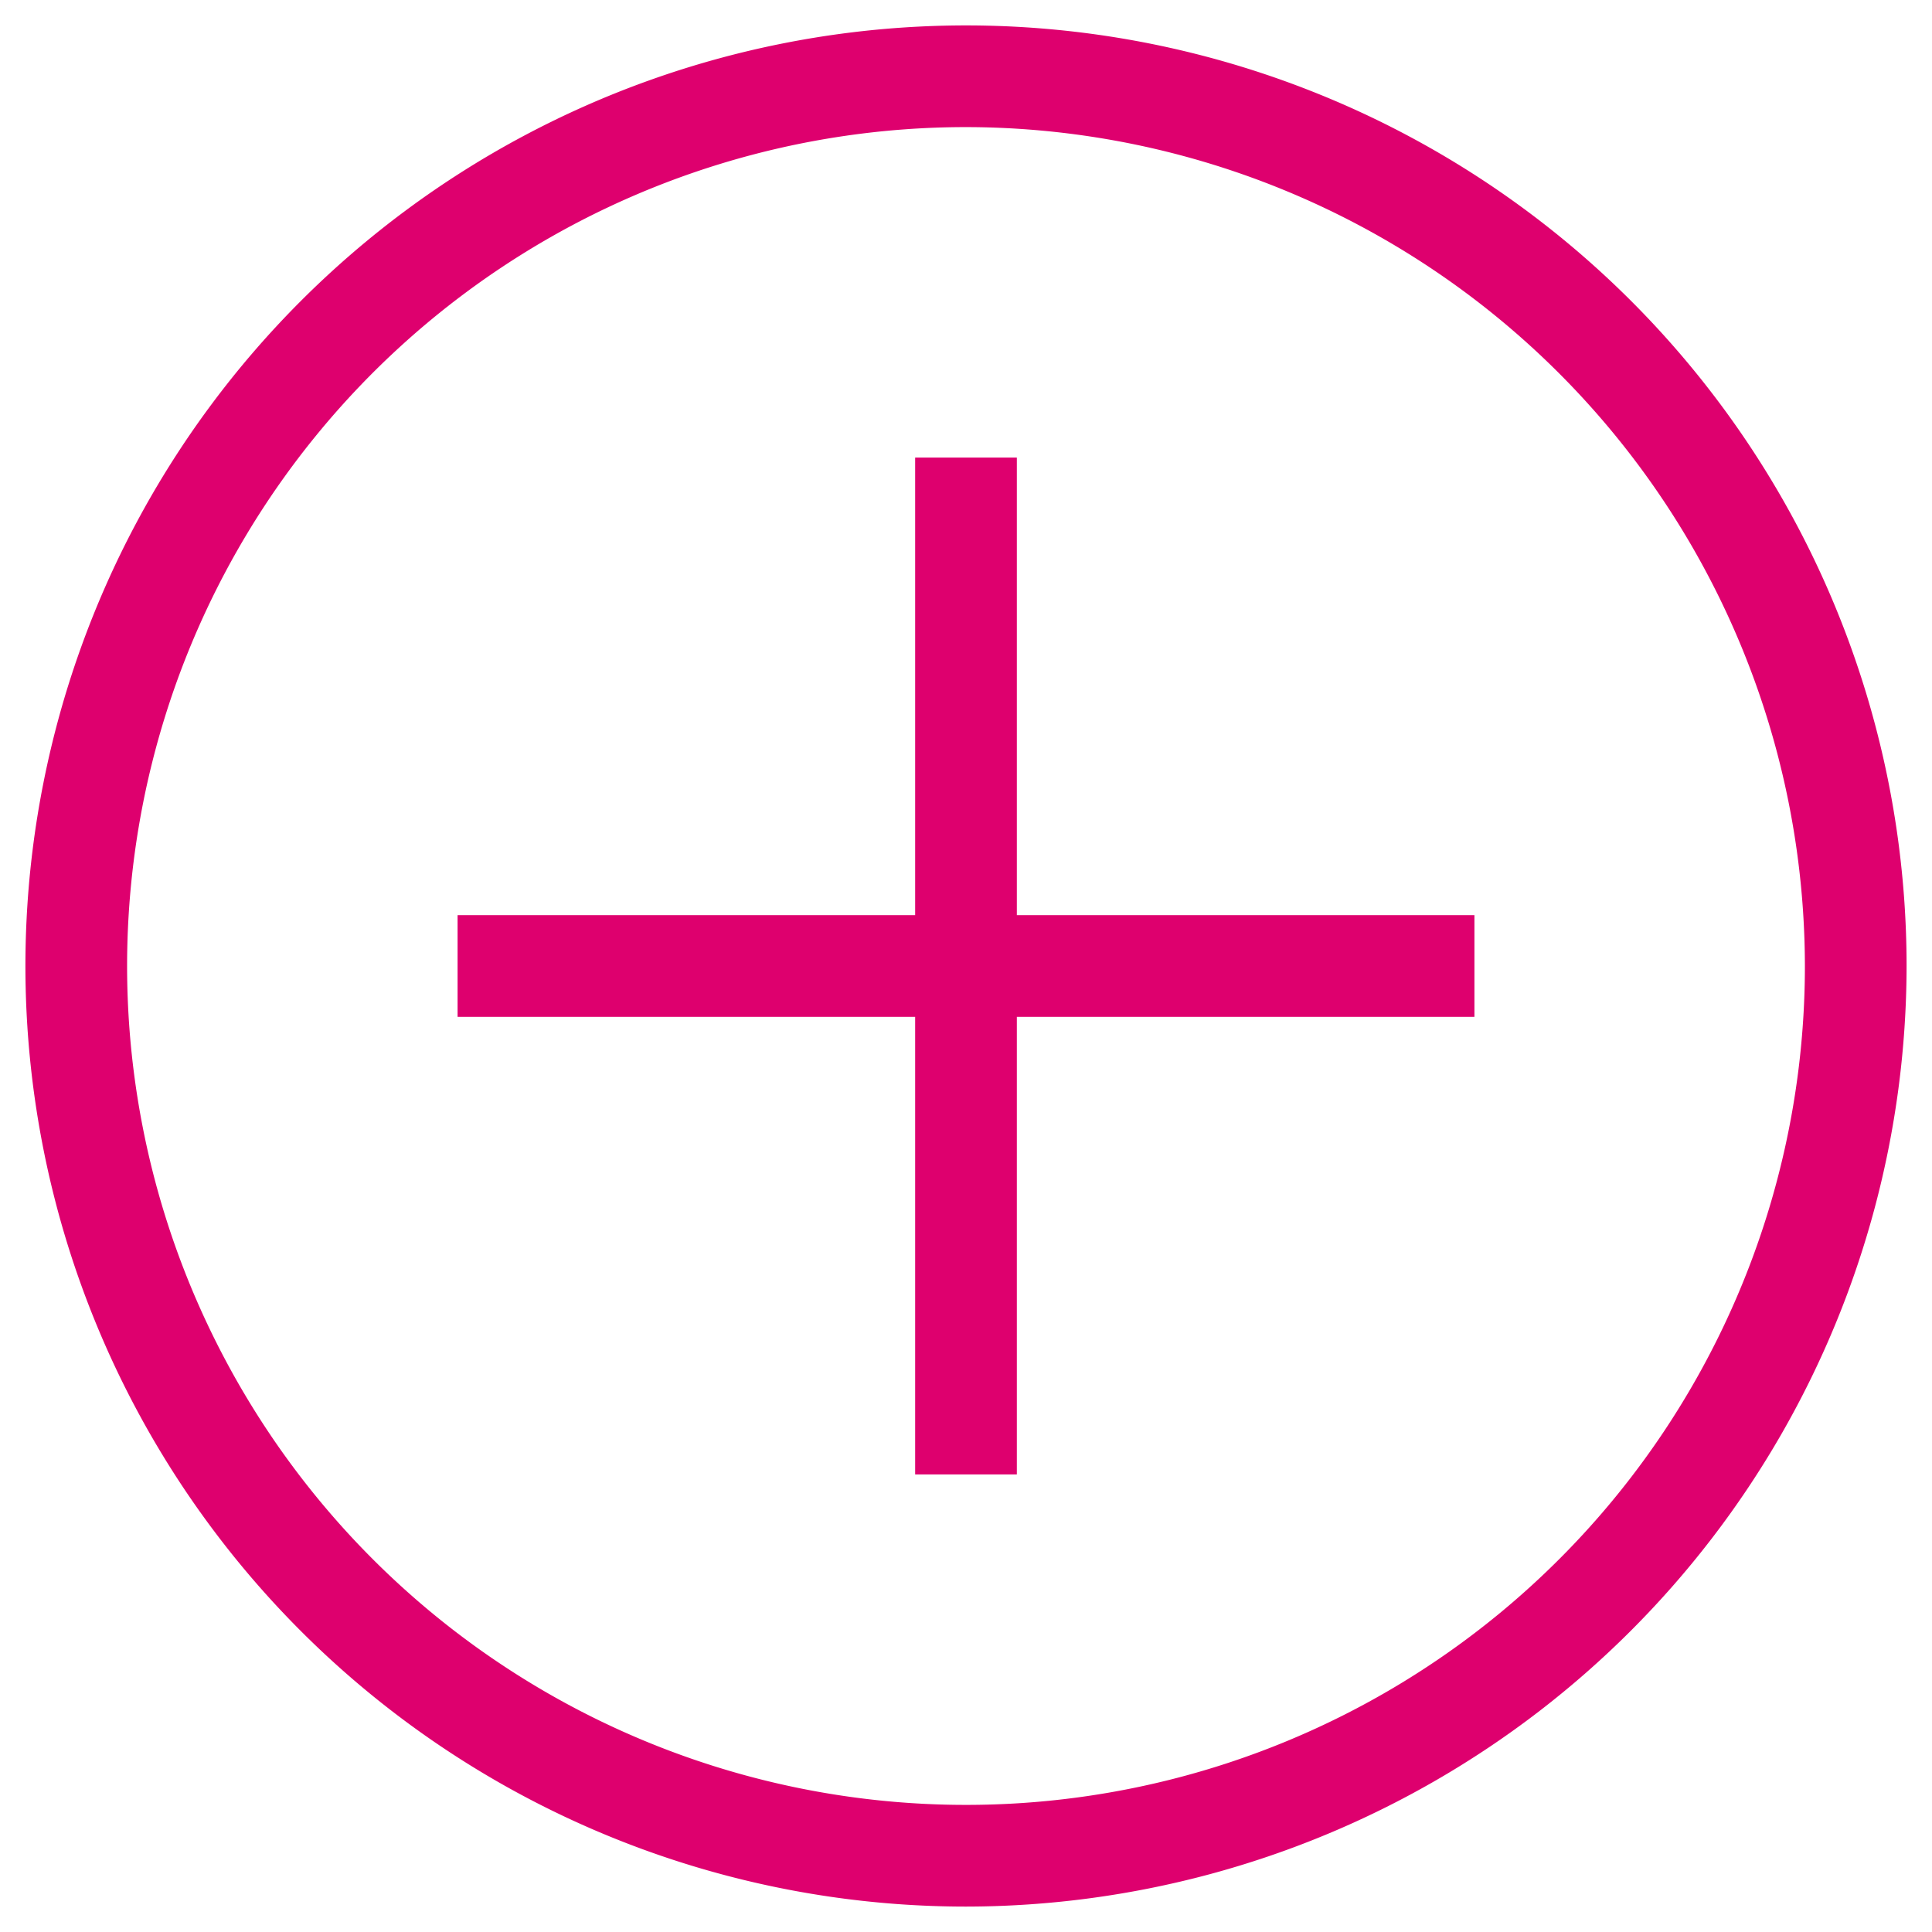 <svg id="レイヤー_1" data-name="レイヤー 1" xmlns="http://www.w3.org/2000/svg" viewBox="0 0 38 38"><defs><style>.cls-1{fill:#de006e;}</style></defs><path class="cls-1" d="M19,37.5A18.5,18.5,0,1,1,37.5,19,18.52,18.52,0,0,1,19,37.5Zm0-35A16.5,16.5,0,1,0,35.5,19,16.52,16.52,0,0,0,19,2.5Z"/><rect class="cls-1" x="9" y="18" width="20" height="2"/><rect class="cls-1" x="18" y="9" width="2" height="20"/></svg>